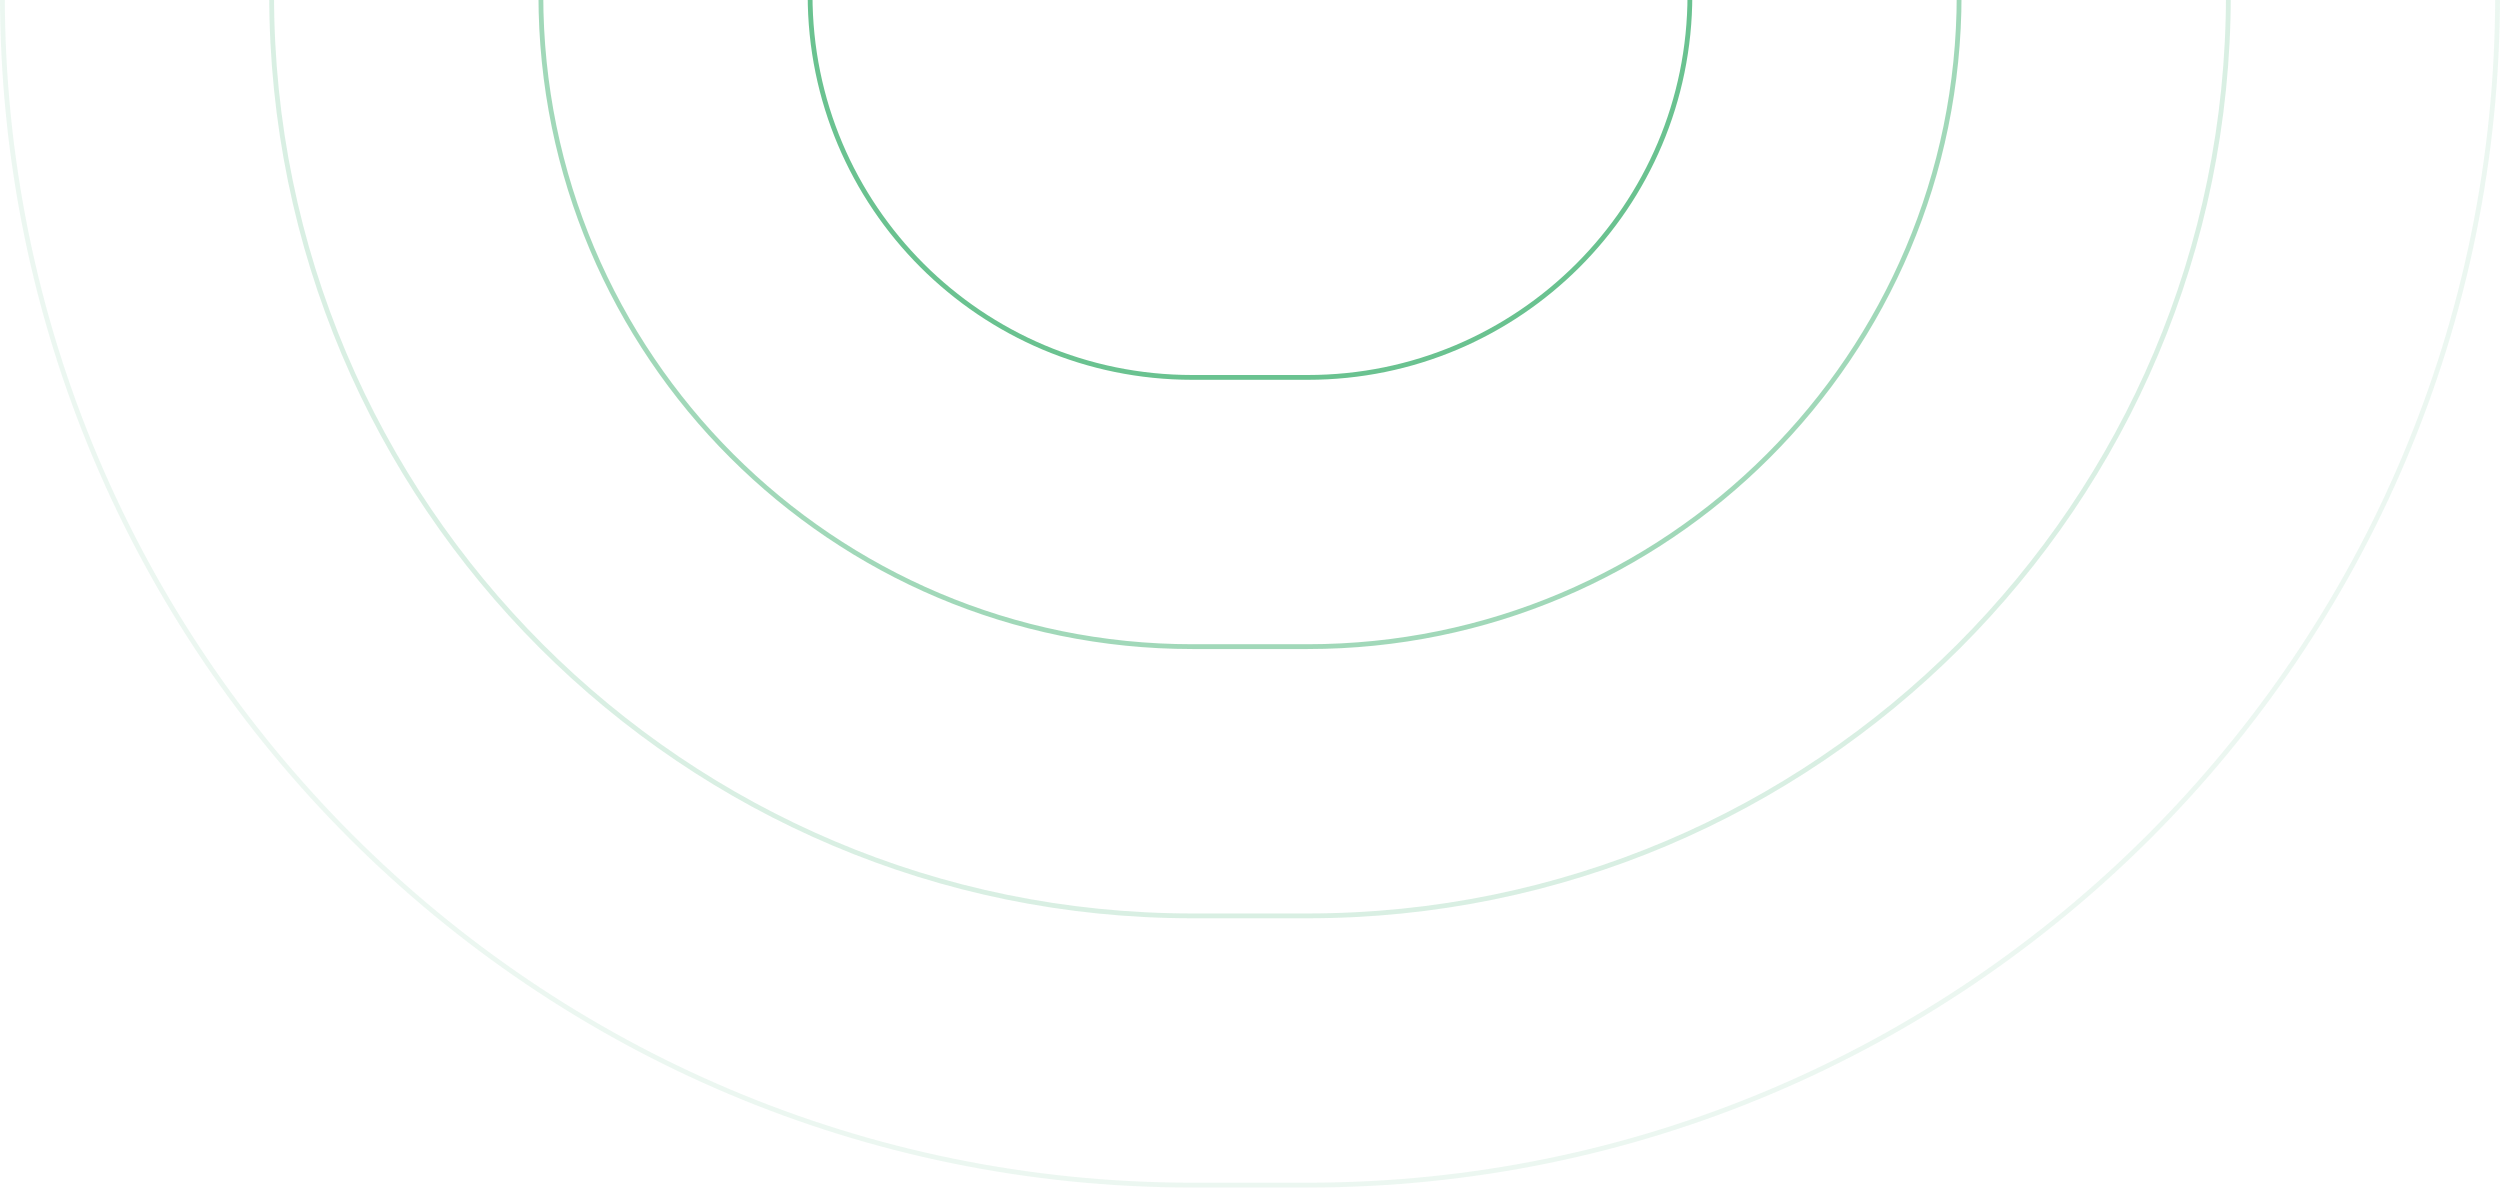 <svg width="520" height="247" viewBox="0 0 520 247" fill="none" xmlns="http://www.w3.org/2000/svg"><g clip-path="url(#a)" stroke="#45B374"><path opacity=".8" d="M248-80.5h24c43.907 0 79.5 35.593 79.5 79.5S315.907 78.5 272 78.5h-24c-43.907 0-79.5-35.593-79.5-79.5s35.593-79.5 79.5-79.5Z"/><path opacity=".5" d="M248-136.5h24c74.835 0 135.5 60.665 135.5 135.5S346.835 134.5 272 134.5h-24c-74.835 0-135.5-60.665-135.5-135.5S173.165-136.5 248-136.5Z"/><path opacity=".2" d="M248-192.5h24c105.763 0 191.5 85.737 191.5 191.5S377.763 190.5 272 190.5h-24C142.237 190.5 56.5 104.763 56.5-1S142.237-192.5 248-192.5Z"/><path opacity=".1" d="M248-248.5h24c136.69 0 247.5 110.81 247.5 247.5S408.69 246.5 272 246.5h-24C111.31 246.5.5 135.69.5-1S111.31-248.5 248-248.5Z"/></g><defs><clipPath id="a"><path fill="#fff" d="M0 0h520v247H0z"/></clipPath></defs></svg>